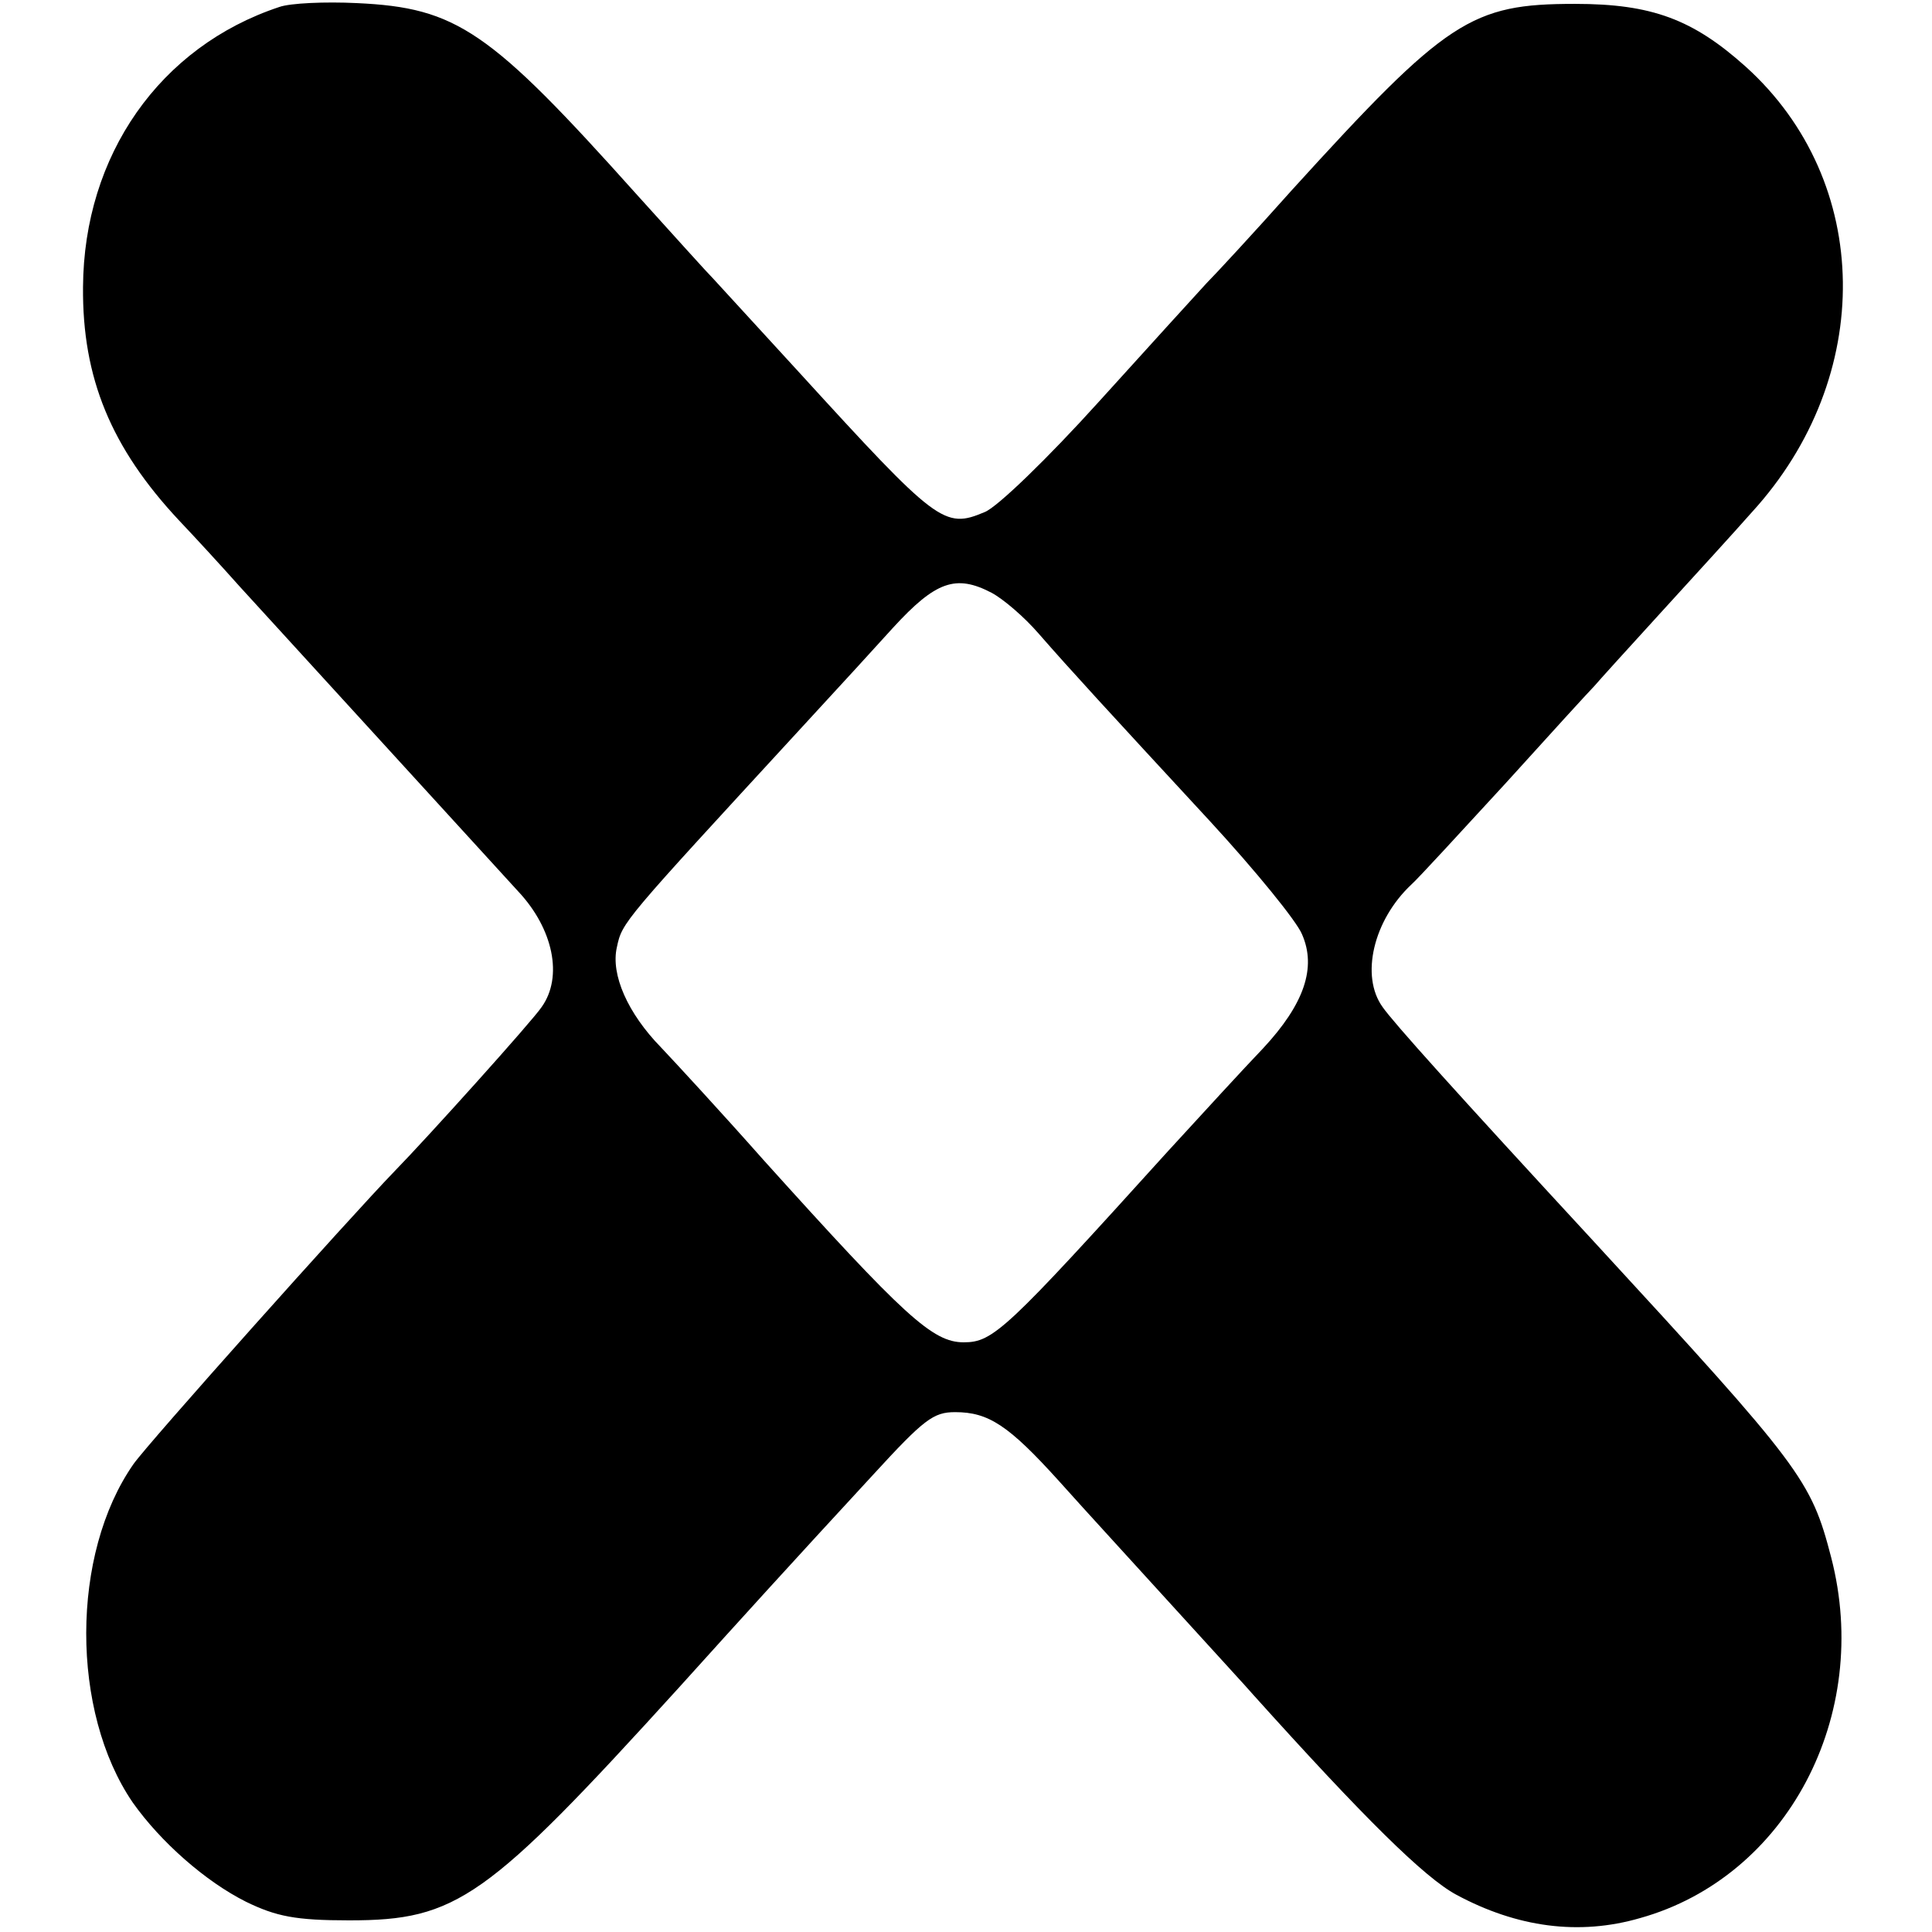 <?xml version="1.0" standalone="no"?>
<!DOCTYPE svg PUBLIC "-//W3C//DTD SVG 20010904//EN"
 "http://www.w3.org/TR/2001/REC-SVG-20010904/DTD/svg10.dtd">
<svg version="1.0" xmlns="http://www.w3.org/2000/svg"
 width="249pt" height="249pt" viewBox="0 0 249 249"
 preserveAspectRatio="xMidYMid meet">
<g transform="translate(0,249) scale(0.1,-0.1)"
fill="#000000" stroke="none">
<path d="M360 2481 c-154 -51 -252 -191 -253 -361 -1 -117 36 -207 124 -301
19 -20 54 -58 78 -85 64 -70 307 -336 359 -393 45 -48 58 -110 30 -149 -12
-18 -147 -168 -189 -211 -59 -61 -319 -352 -337 -378 -81 -116 -81 -319 -1
-436 36 -51 94 -102 146 -128 39 -19 64 -24 133 -24 139 0 177 27 425 300 83
92 142 157 250 274 66 72 78 81 106 81 43 0 69 -17 134 -89 33 -37 101 -111
150 -165 50 -55 95 -104 100 -110 143 -159 221 -236 262 -258 78 -42 158 -53
237 -30 189 53 299 261 246 465 -26 100 -38 116 -305 406 -181 196 -259 283
-273 303 -29 40 -12 112 37 158 9 8 63 67 121 130 57 63 109 120 115 126 5 6
44 49 86 95 42 46 95 104 117 129 159 174 156 426 -8 574 -68 61 -121 81 -220
81 -134 0 -165 -20 -365 -240 -49 -55 -99 -109 -110 -120 -11 -12 -73 -80
-139 -153 -65 -72 -131 -136 -147 -142 -52 -22 -61 -15 -239 180 -52 57 -102
111 -110 120 -8 8 -53 58 -100 110 -189 211 -231 240 -360 246 -41 2 -86 0
-100 -5z m918 -755 c15 -8 42 -31 61 -53 41 -47 87 -97 221 -242 58 -63 111
-128 118 -145 19 -43 3 -90 -50 -147 -24 -25 -79 -85 -123 -133 -209 -231
-225 -246 -263 -246 -40 0 -76 33 -258 235 -54 61 -114 126 -132 145 -43 44
-65 94 -57 129 7 33 7 32 236 281 48 52 102 111 120 131 55 60 81 69 127 45z"/>
</g>
</svg>
